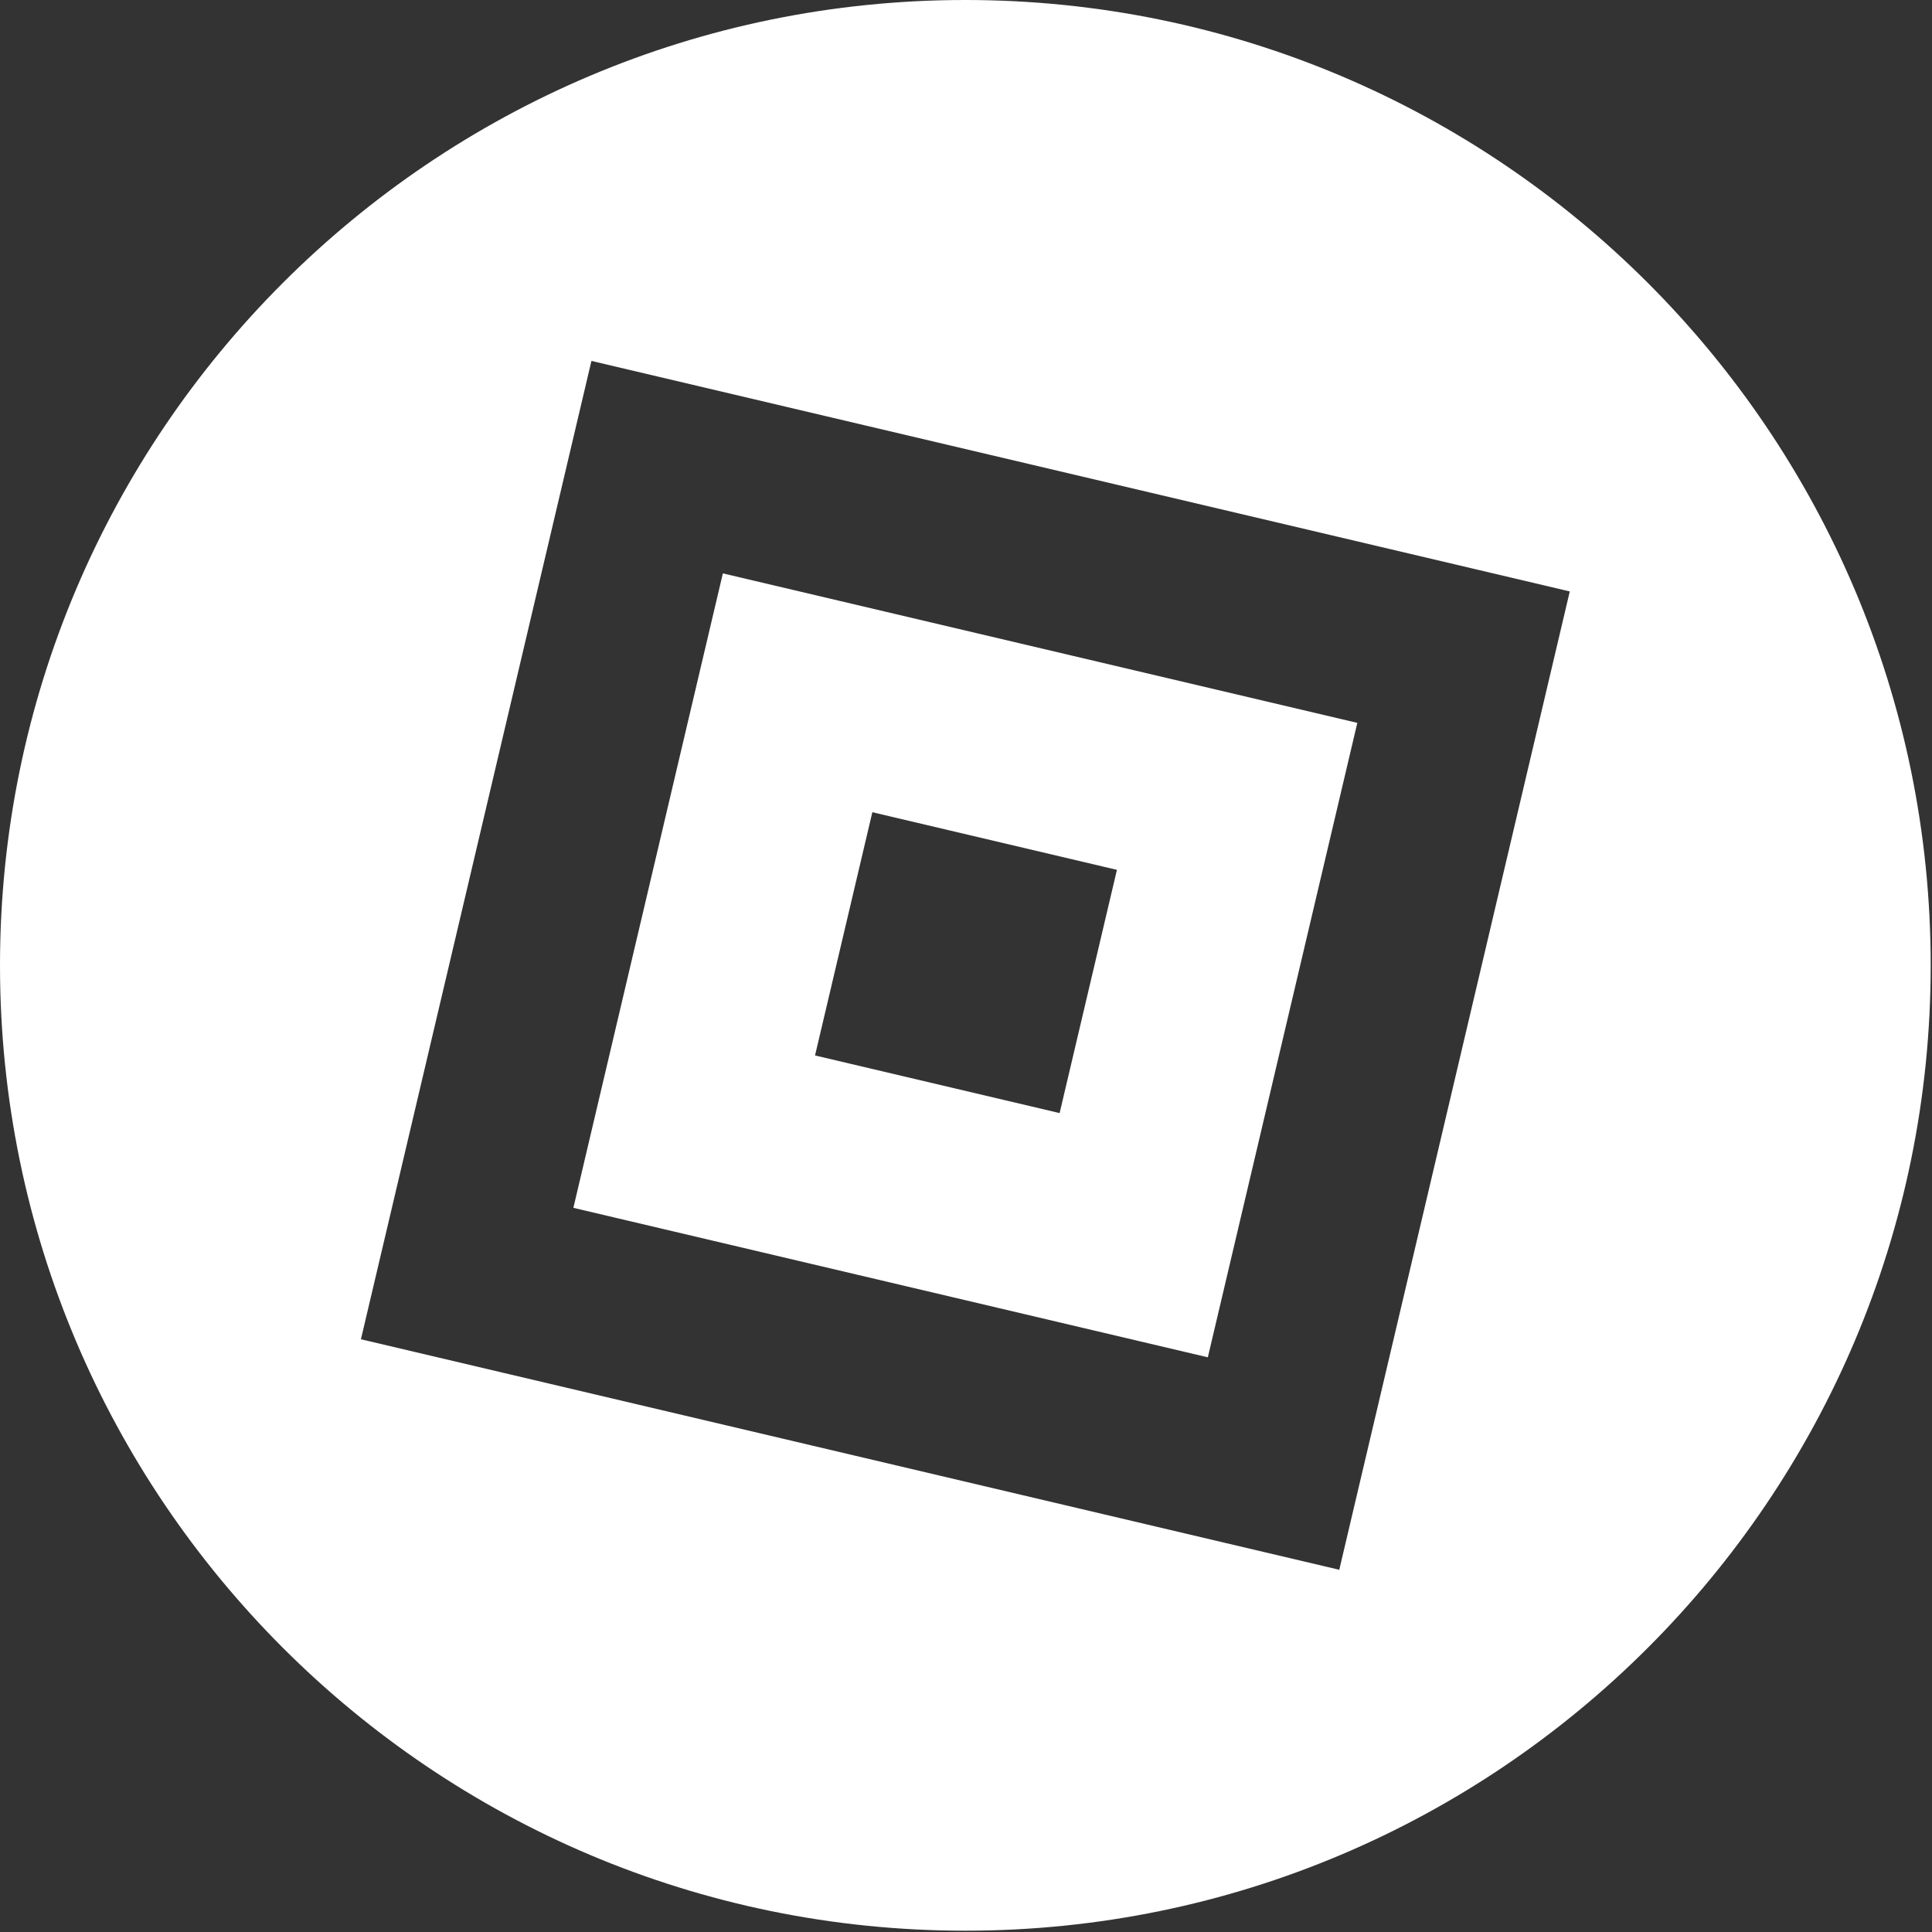 <?xml version="1.0" encoding="UTF-8" standalone="no"?><!DOCTYPE svg PUBLIC "-//W3C//DTD SVG 1.1//EN" "http://www.w3.org/Graphics/SVG/1.1/DTD/svg11.dtd"><svg width="100%" height="100%" viewBox="0 0 583 583" version="1.1" xmlns="http://www.w3.org/2000/svg" xmlns:xlink="http://www.w3.org/1999/xlink" xml:space="preserve" xmlns:serif="http://www.serif.com/" style="fill-rule:evenodd;clip-rule:evenodd;stroke-linejoin:round;stroke-miterlimit:2;"><rect x="0" y="0" width="583" height="583" fill="#333333" stroke="none"/><path d="M291.303,0c160.775,0 291.304,130.529 291.304,291.303c-0,160.775 -130.529,291.304 -291.304,291.304c-160.774,-0 -291.303,-130.529 -291.303,-291.304c0,-160.774 130.529,-291.303 291.303,-291.303Zm182.392,178.47l-295.225,-69.558l-69.558,295.225l295.225,69.558l69.558,-295.225Zm-64.111,39.661l-191.453,-45.109l-45.109,191.454l191.454,45.108l45.108,-191.453Zm-72.539,44.354l-73.806,-17.39l-17.294,73.4l73.806,17.389l17.294,-73.399Z" style="fill:#fff;"/></svg>
